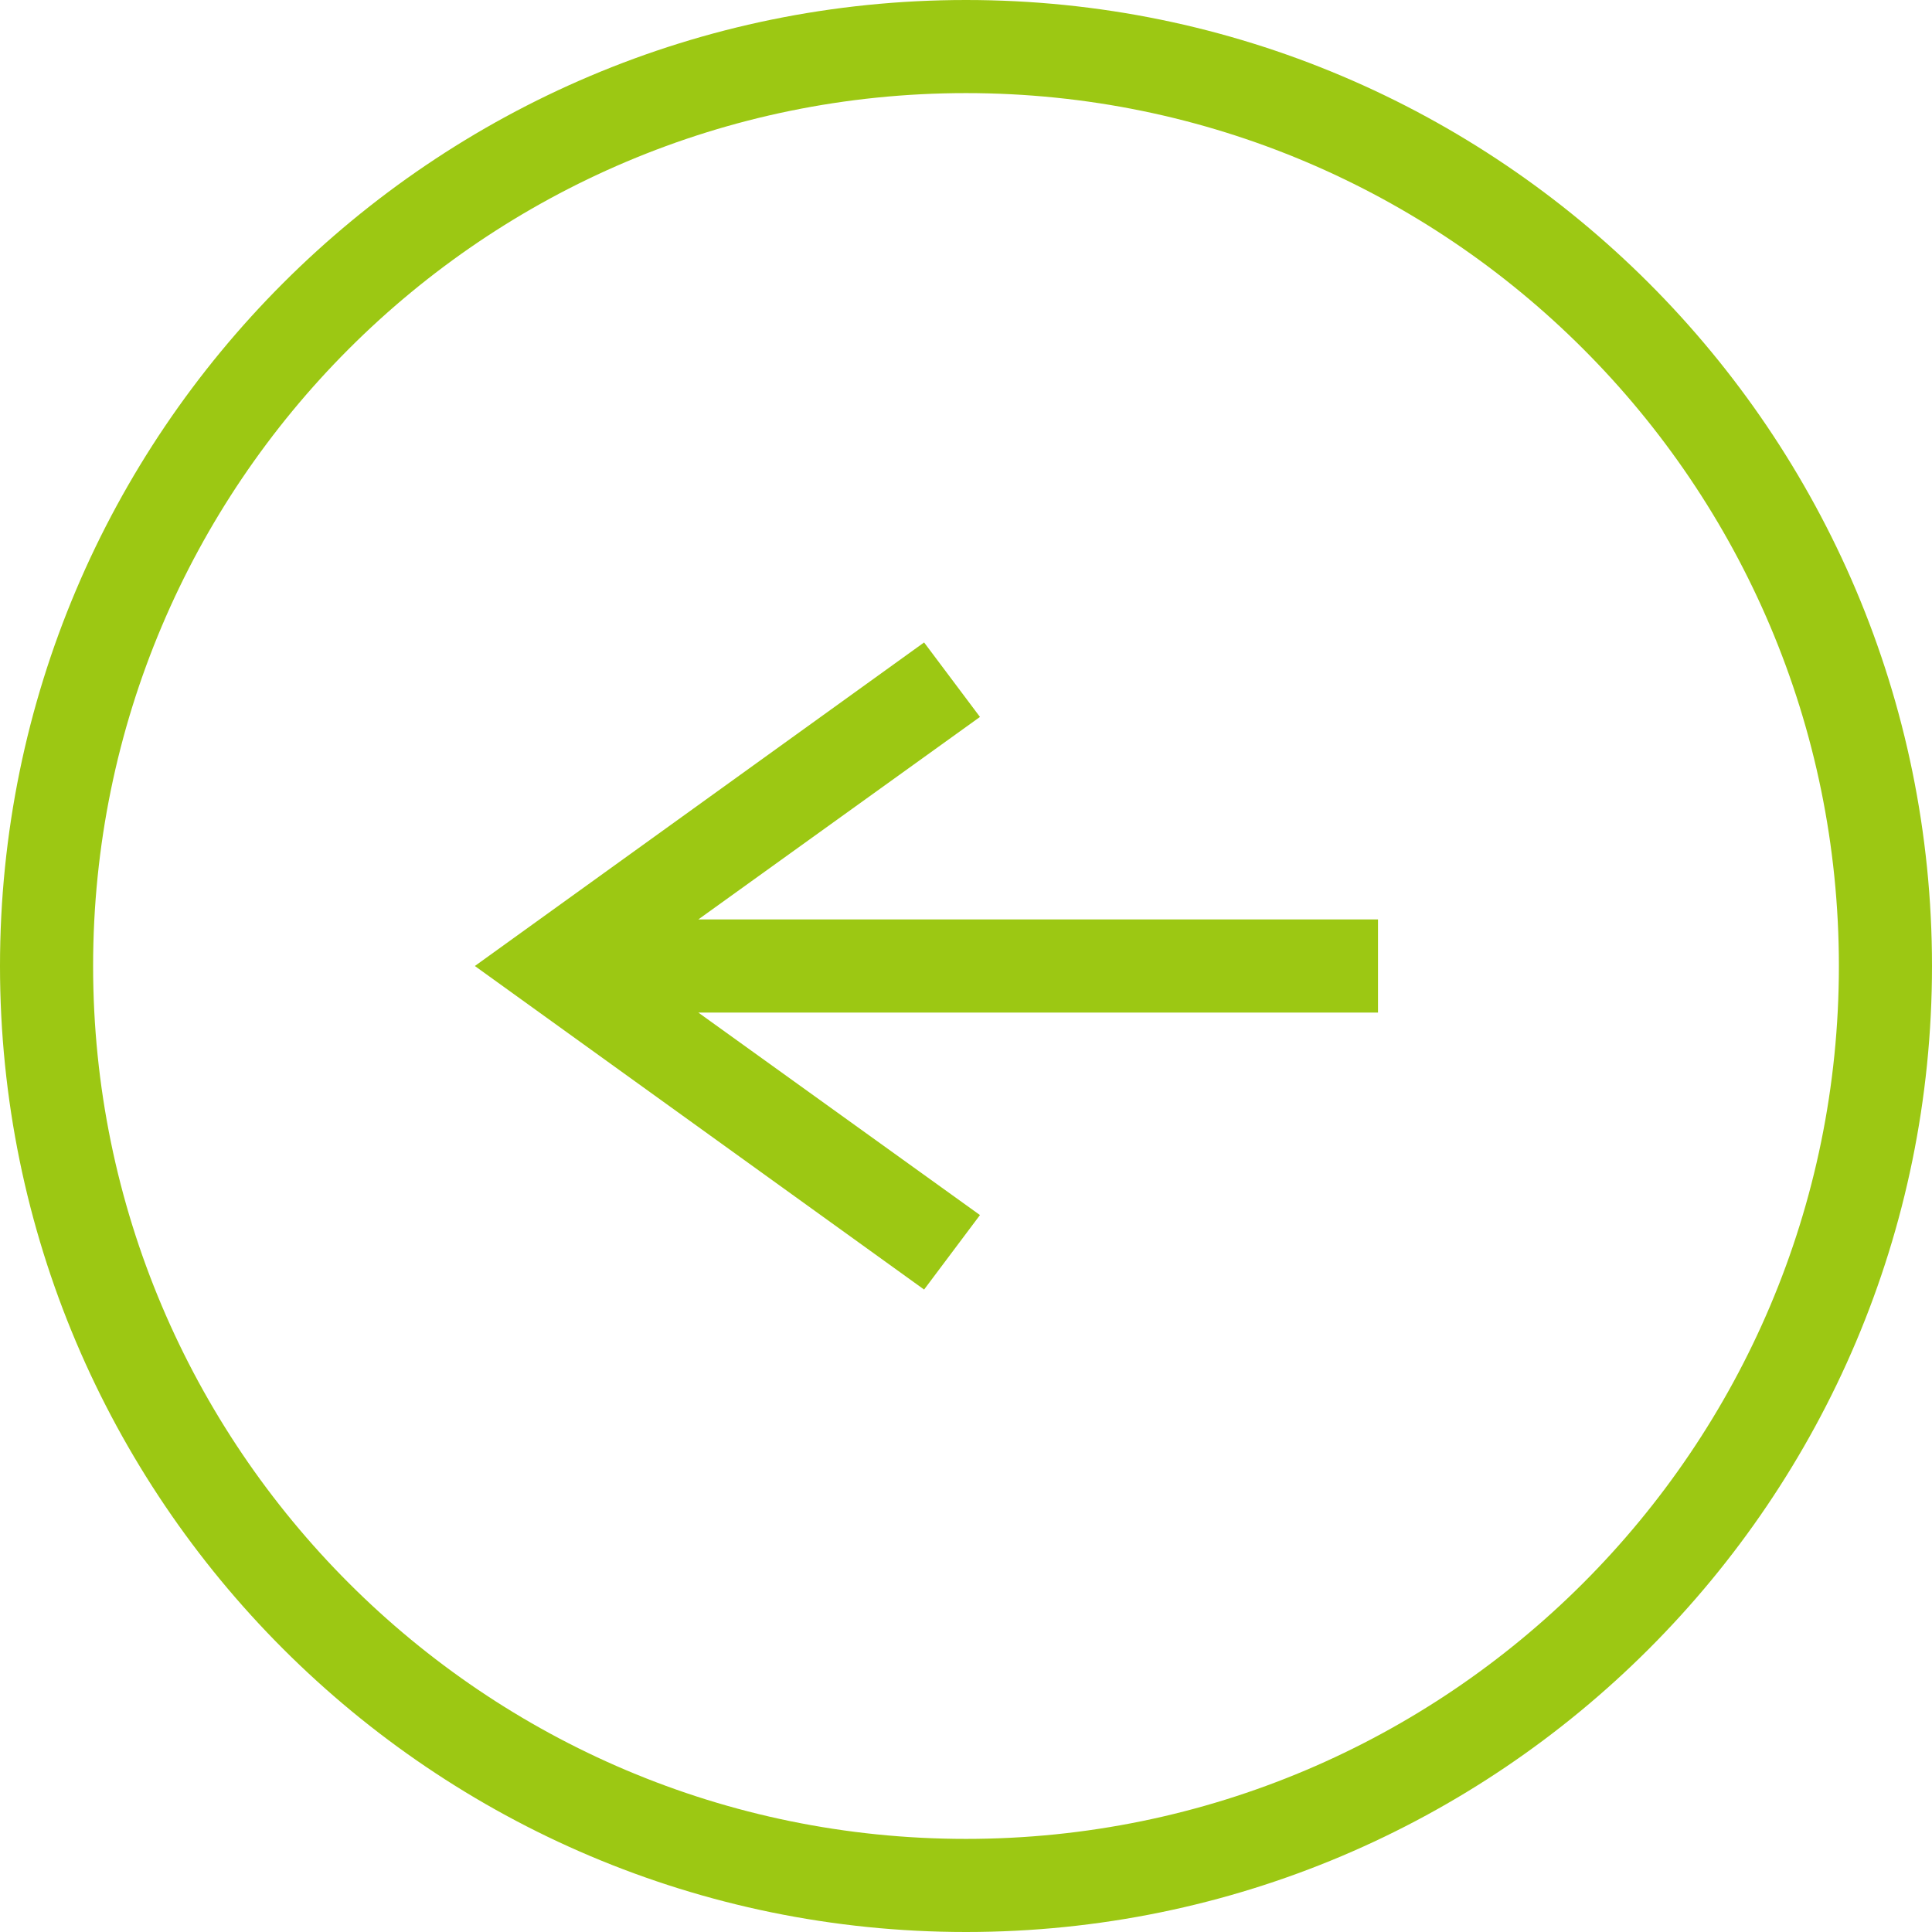 <?xml version="1.0" encoding="utf-8"?>
<!-- Generator: Adobe Illustrator 25.2.3, SVG Export Plug-In . SVG Version: 6.00 Build 0)  -->
<svg version="1.1" id="Layer_3" xmlns="http://www.w3.org/2000/svg" xmlns:xlink="http://www.w3.org/1999/xlink" x="0px" y="0px"
	 viewBox="0 0 83 83" style="enable-background:new 0 0 83 83;" xml:space="preserve">
<style type="text/css">
	.st0{fill:#9CC813;}
</style>
<g>
	<path class="st0" d="M41.5,83C64.4,83,83,64.4,83,41.5C83,18.6,64.4,0,41.5,0C18.6,0,0,18.6,0,41.5C0,64.4,18.6,83,41.5,83z
		 M41.5,4C62.2,4,79,20.8,79,41.5C79,62.2,62.2,79,41.5,79C20.8,79,4,62.2,4,41.5C4,20.8,20.8,4,41.5,4z"/>
	<polygon class="st0" points="42.1,52.2 30,43.5 59.2,43.5 59.2,39.5 30,39.5 42.1,30.8 39.7,27.6 20.4,41.5 39.7,55.4 	"/>
</g>
</svg>
